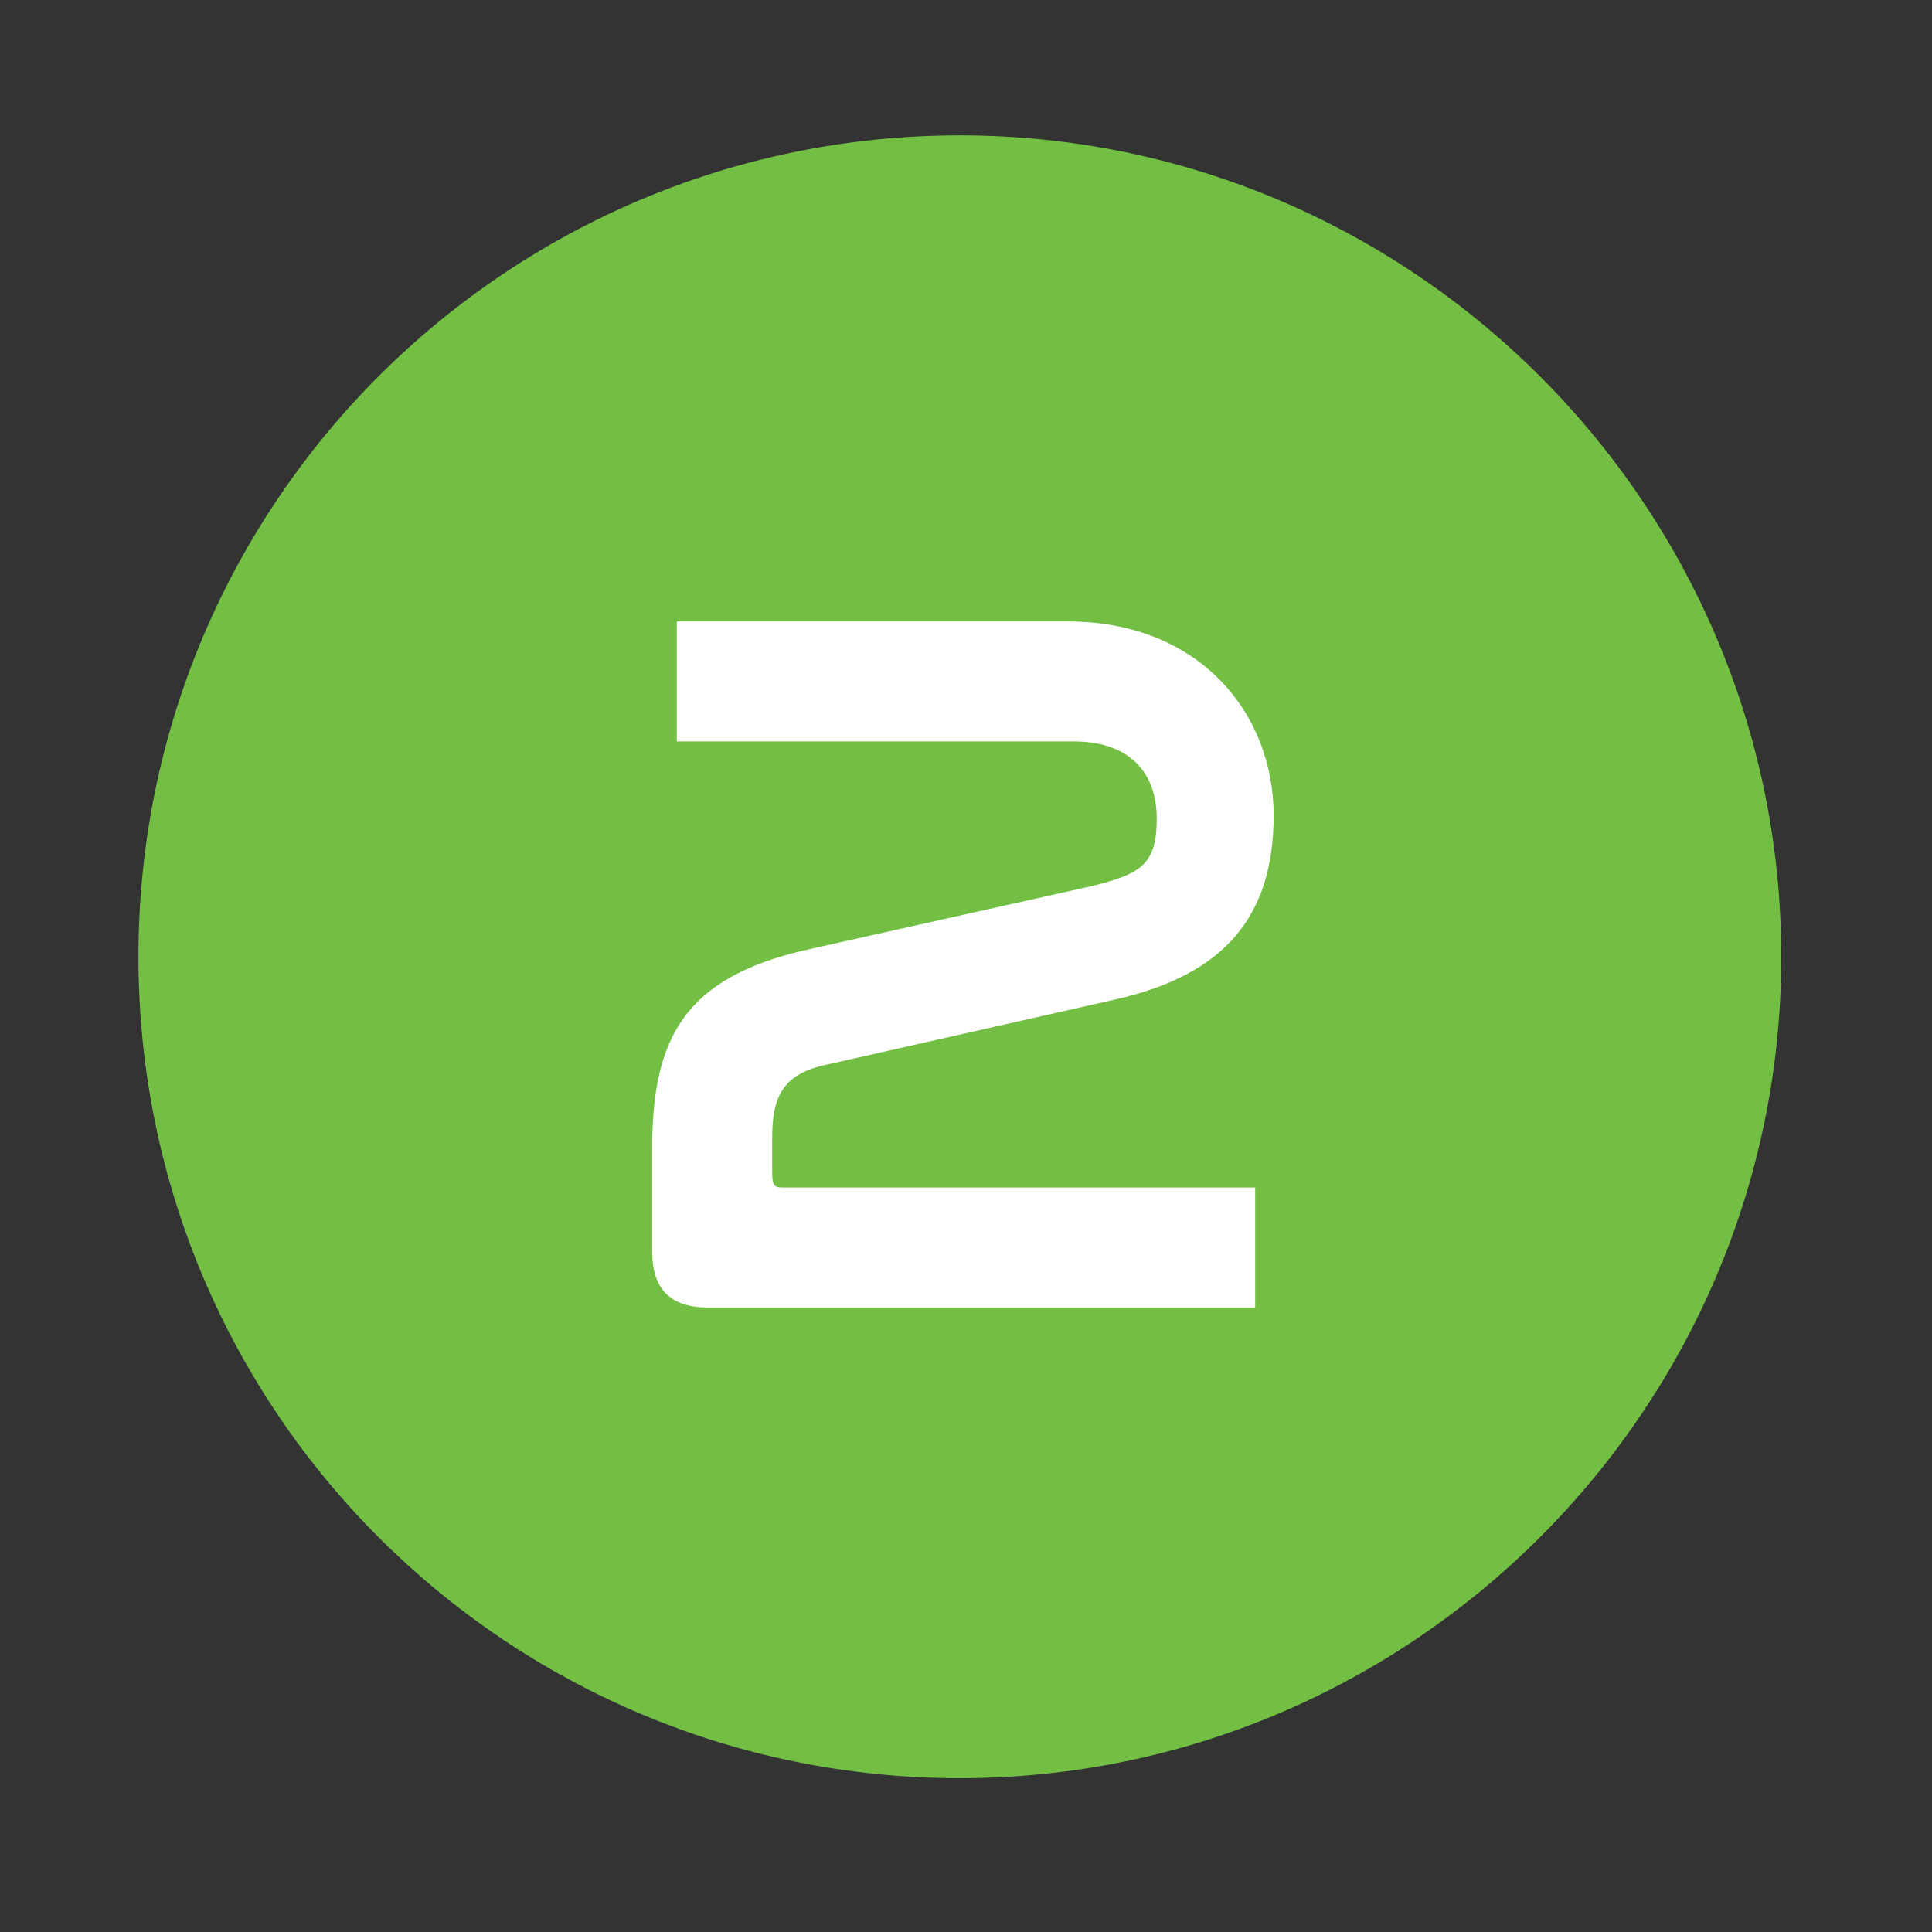 <svg xmlns="http://www.w3.org/2000/svg" xmlns:xlink="http://www.w3.org/1999/xlink" id="Layer_1" data-name="Layer 1" viewBox="0 0 62.8 62.8"><rect x="0" y="0" width="62.8" height="62.8" fill="#333333" stroke="none"/><defs><style>      .cls-1 {        fill: #72bf44;      }      .cls-1, .cls-2, .cls-3 {        stroke-width: 0px;      }      .cls-4 {        clip-path: url(#clippath);      }      .cls-2 {        fill: none;      }      .cls-3 {        fill: #fff;      }    </style><clipPath id="clippath"><rect class="cls-2" x="4.5" y="4.4" width="53.4" height="53.4"></rect></clipPath></defs><g class="cls-4"><path class="cls-1" d="M31.2,57.8c14.7,0,26.7-12,26.7-26.7S45.9,4.4,31.2,4.4,4.5,16.3,4.5,31.1s12,26.7,26.7,26.7"></path><path class="cls-3" d="M22,20.2v3.9h12.9c1.8,0,2.7,1,2.7,2.5s-.5,1.8-2.1,2.2l-9.4,2.1c-3.8.9-4.9,2.8-4.9,6.4v3.4c0,1.2.6,1.8,1.8,1.8h17.8v-3.9h-15.3c-.3,0-.4,0-.4-.5v-1.1c0-1.3.3-2.1,1.8-2.4l9.3-2.1c3.6-.8,5.2-2.7,5.2-6s-2.4-6.3-6.7-6.3h-12.8Z"></path></g></svg>